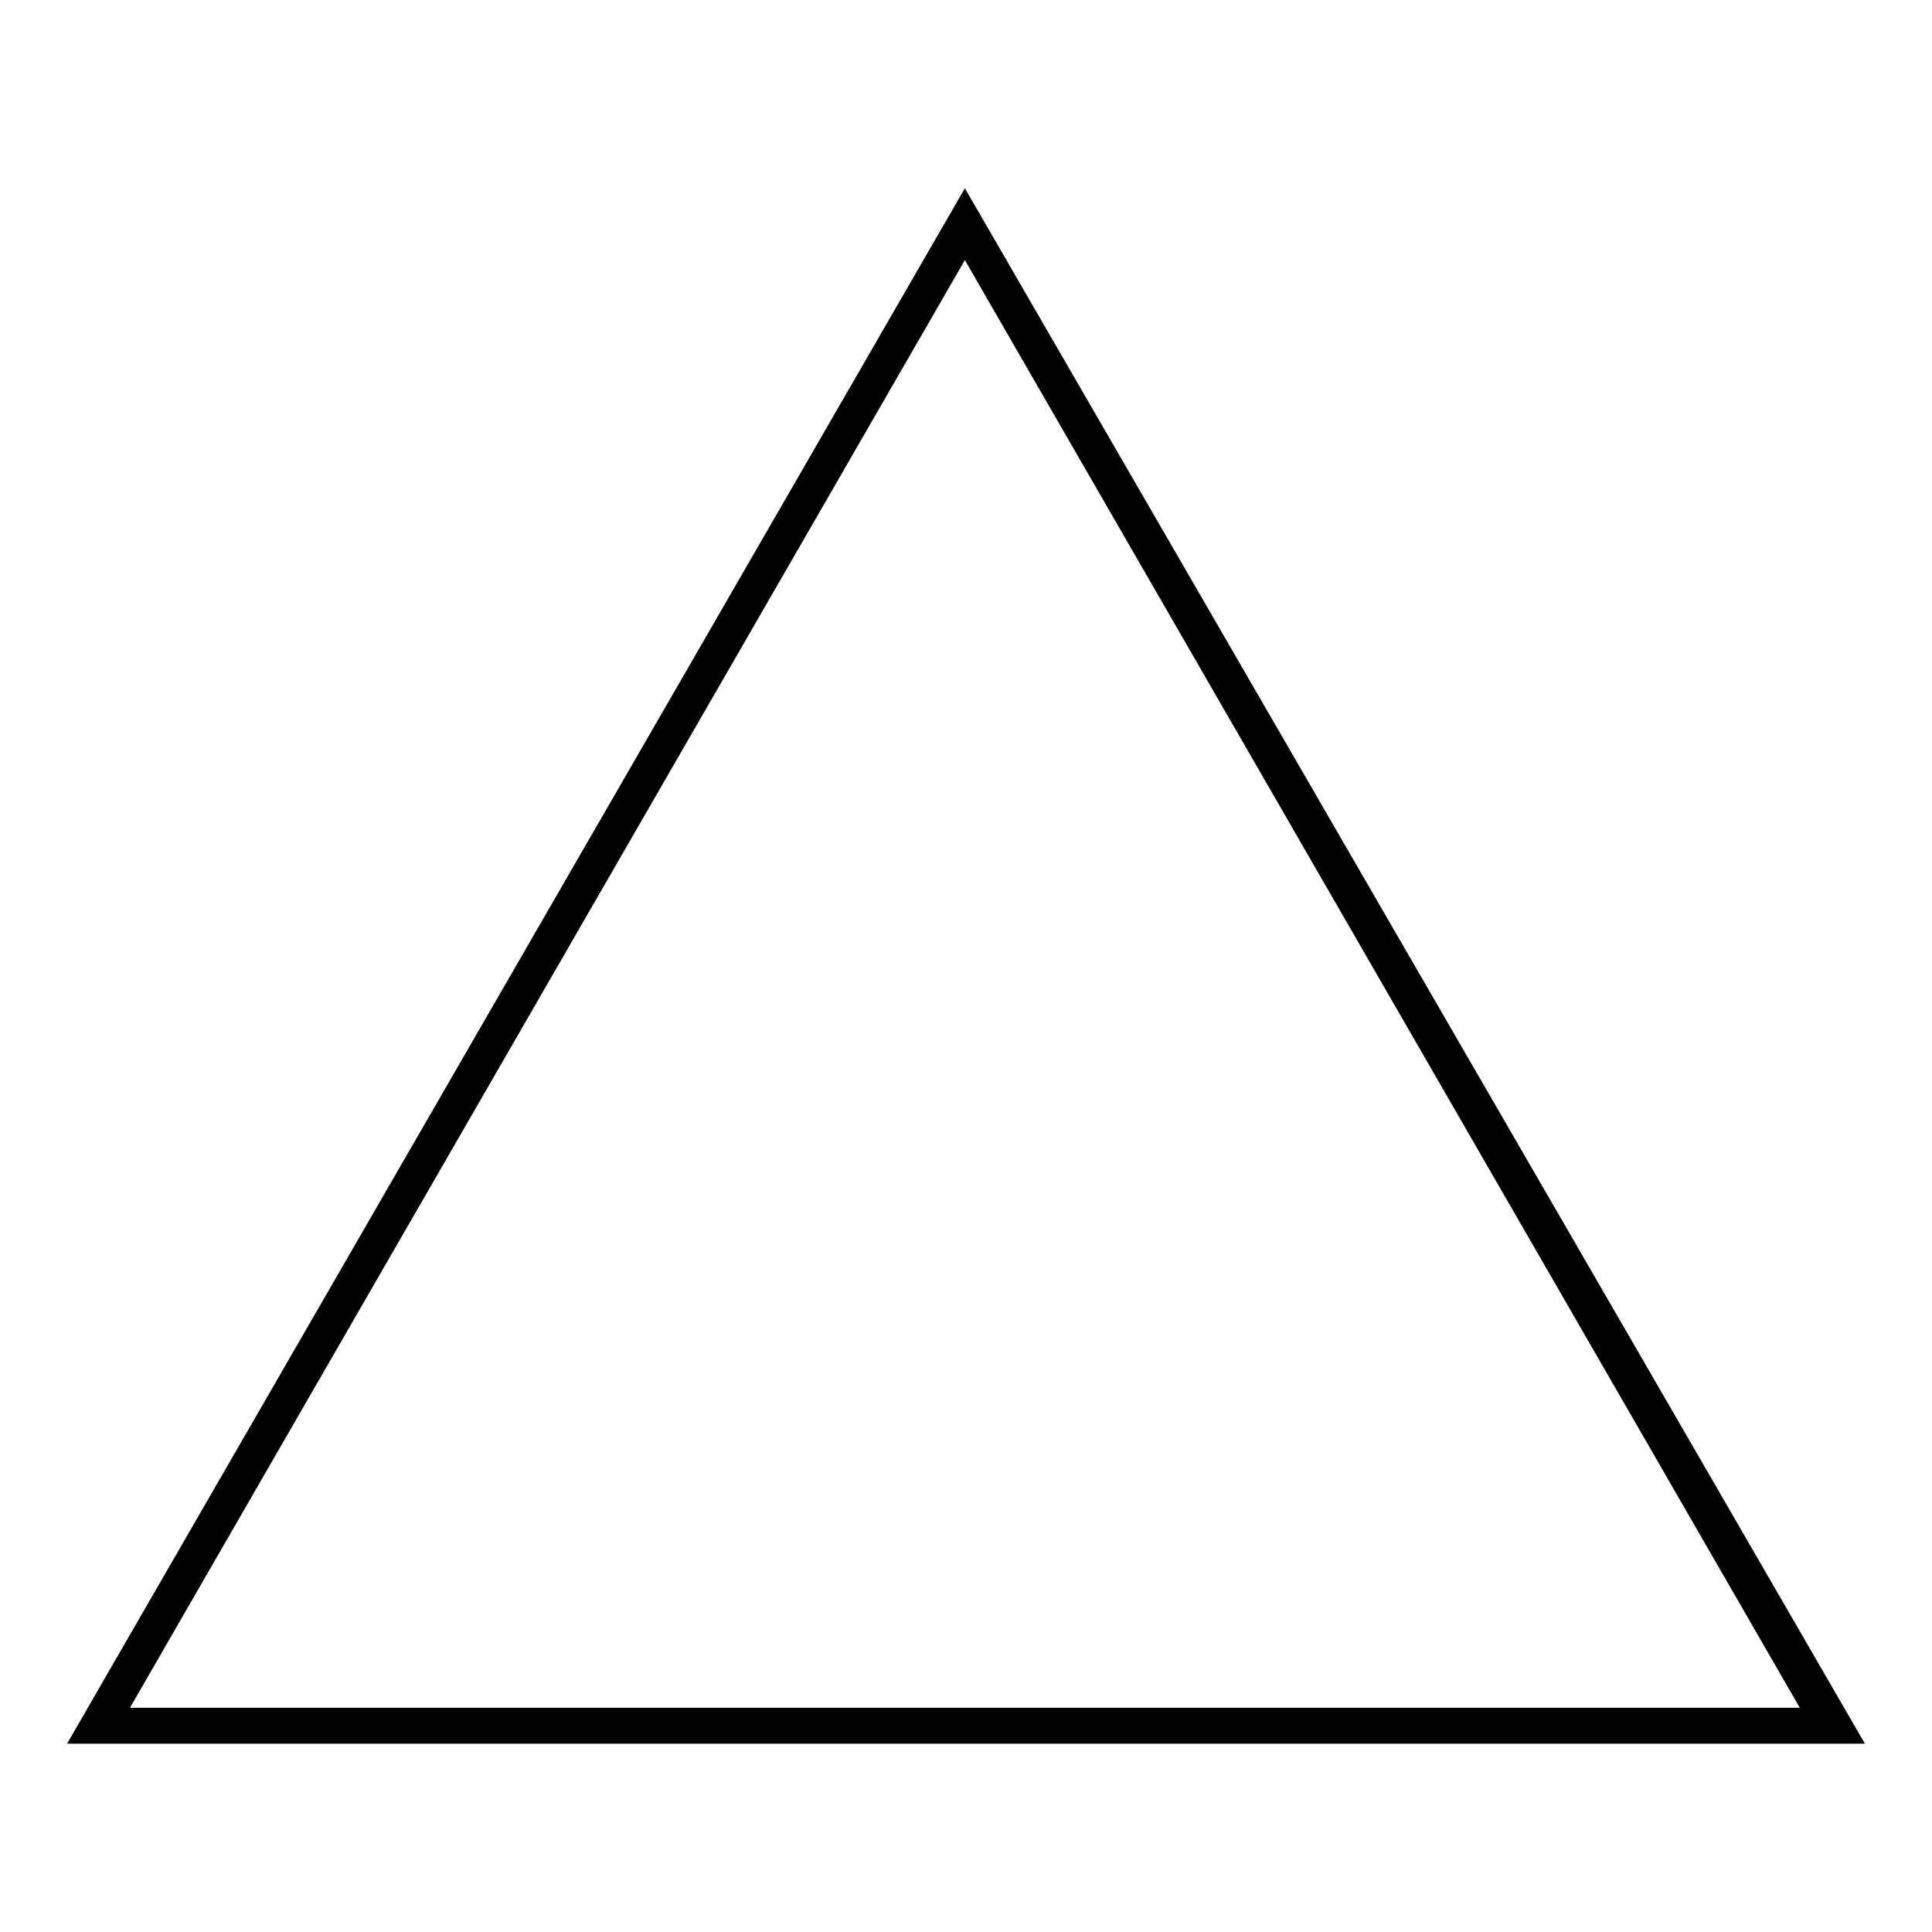 <?xml version="1.0" encoding="UTF-8"?>
<!-- Uploaded to: SVG Repo, www.svgrepo.com, Generator: SVG Repo Mixer Tools -->
<svg fill="#000000" width="800px" height="800px" version="1.1" viewBox="144 144 512 512" xmlns="http://www.w3.org/2000/svg">
 <path d="m399.7 193.89 238.52 412.21h-476.45l237.93-412.21zm0 19.035 221.27 383.66h-442.54l221.27-383.66z" fill-rule="evenodd"/>
</svg>